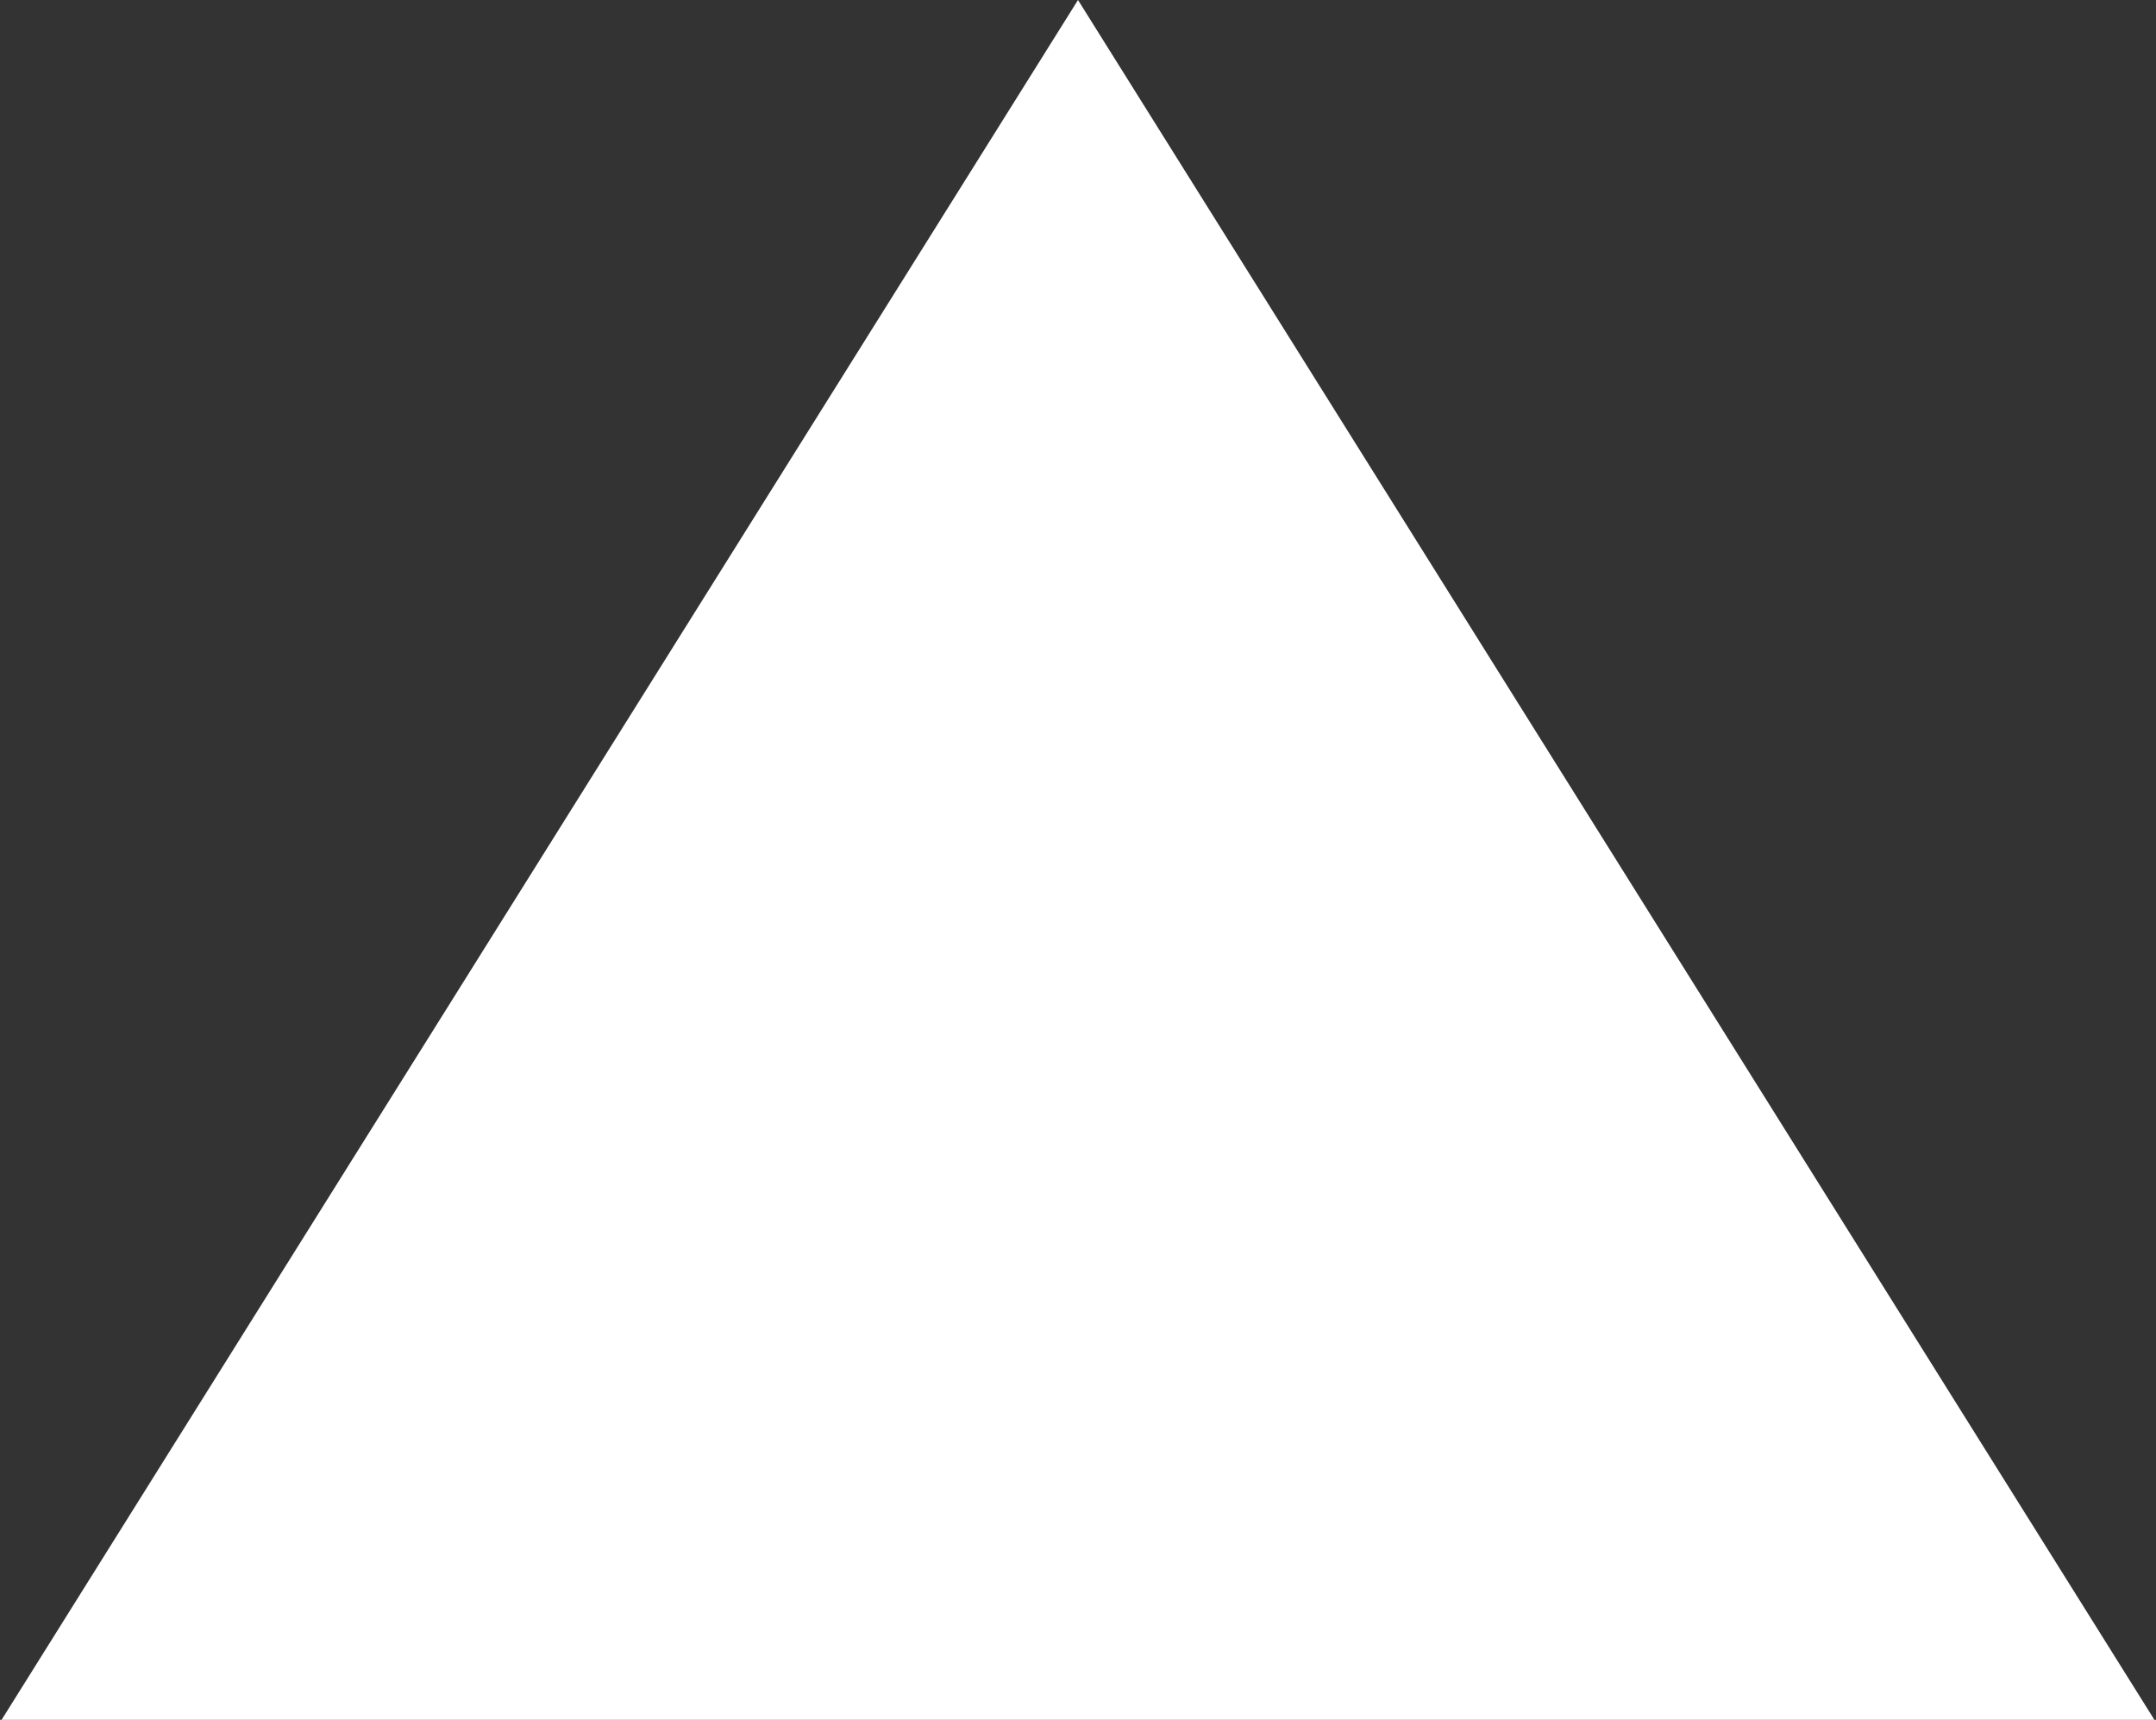<?xml version="1.0" encoding="UTF-8"?> <svg xmlns="http://www.w3.org/2000/svg" width="1294" height="1032" viewBox="0 0 1294 1032" fill="none"><rect x="0" y="0" width="1294" height="1032" fill="#333333" stroke="none"/> <path d="M647 0L1293.05 1032H0.945L647 0Z" fill="white"></path> </svg> 